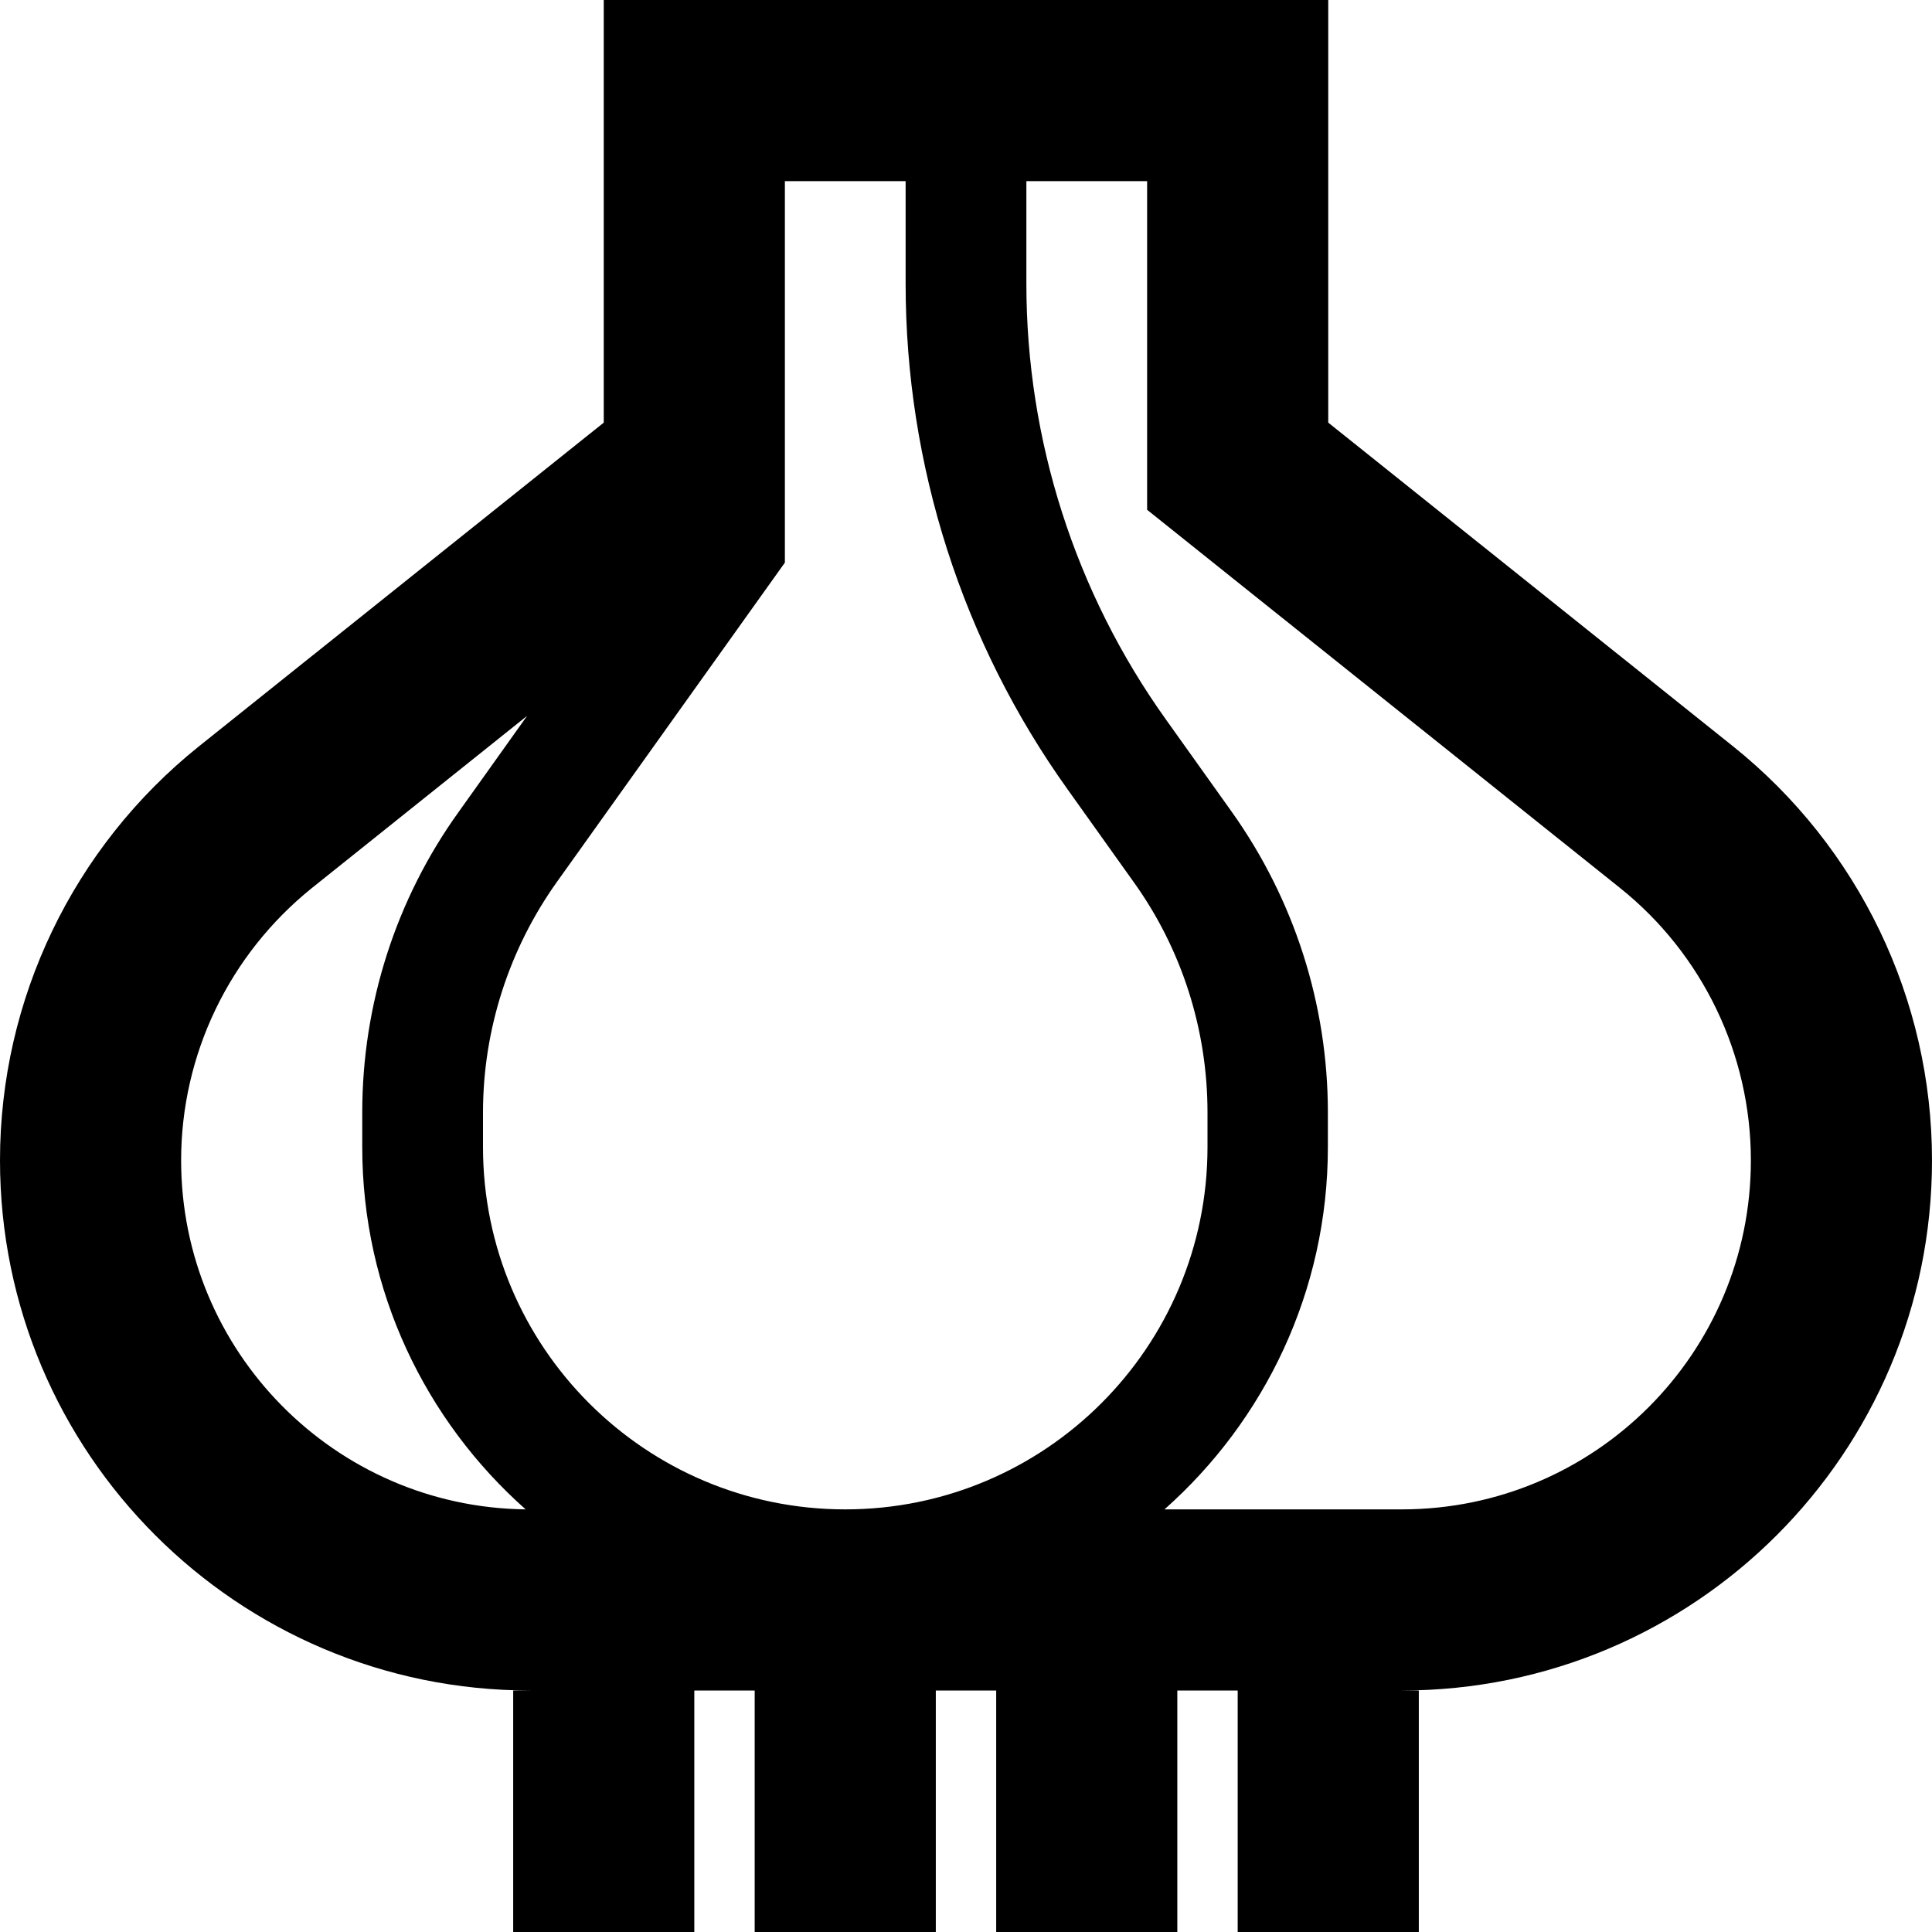 <svg xmlns="http://www.w3.org/2000/svg" viewBox="0 0 512 512"><!--! Font Awesome Pro 6.3.0 by @fontawesome - https://fontawesome.com License - https://fontawesome.com/license (Commercial License) Copyright 2023 Fonticons, Inc. --><path d="M208 48v64 23.1V144v5.1l-3 4.2-57.4 80.4c-12.7 17.8-19.6 39.2-19.6 61.1V304c0 53 43 96 96 96s96-43 96-96v-9.2c0-21.9-6.8-43.3-19.6-61.1L283 209.3c-28-39.1-43-86-43-134.1V48H208zm64 0V75.2c0 41.4 12.9 81.8 37 115.5l17.4 24.4c16.6 23.3 25.5 51.1 25.5 79.7V304c0 38.2-16.8 72.5-43.3 96h62.9c51.1 0 92.5-41.4 92.5-92.5c0-28.1-12.8-54.7-34.7-72.2L322 149.5l-18-14.4V112 48H272zM139.3 400C112.8 376.5 96 342.2 96 304v-9.2c0-28.6 8.9-56.5 25.6-79.7l18.1-25.4-57 45.6C60.8 252.9 48 279.4 48 307.5c0 50.7 40.8 91.9 91.3 92.5zM304 0h48V48v64l107.3 85.8c33.3 26.7 52.7 67 52.7 109.7C512 385.1 449.1 448 371.5 448H376v40 24H328V488 448H312v40 24H264V488 448H248v40 24H200V488 448H184v40 24H136V488 448h4.5C62.9 448 0 385.1 0 307.5c0-42.7 19.4-83 52.7-109.7L160 112V48 0h48 96z"/></svg>